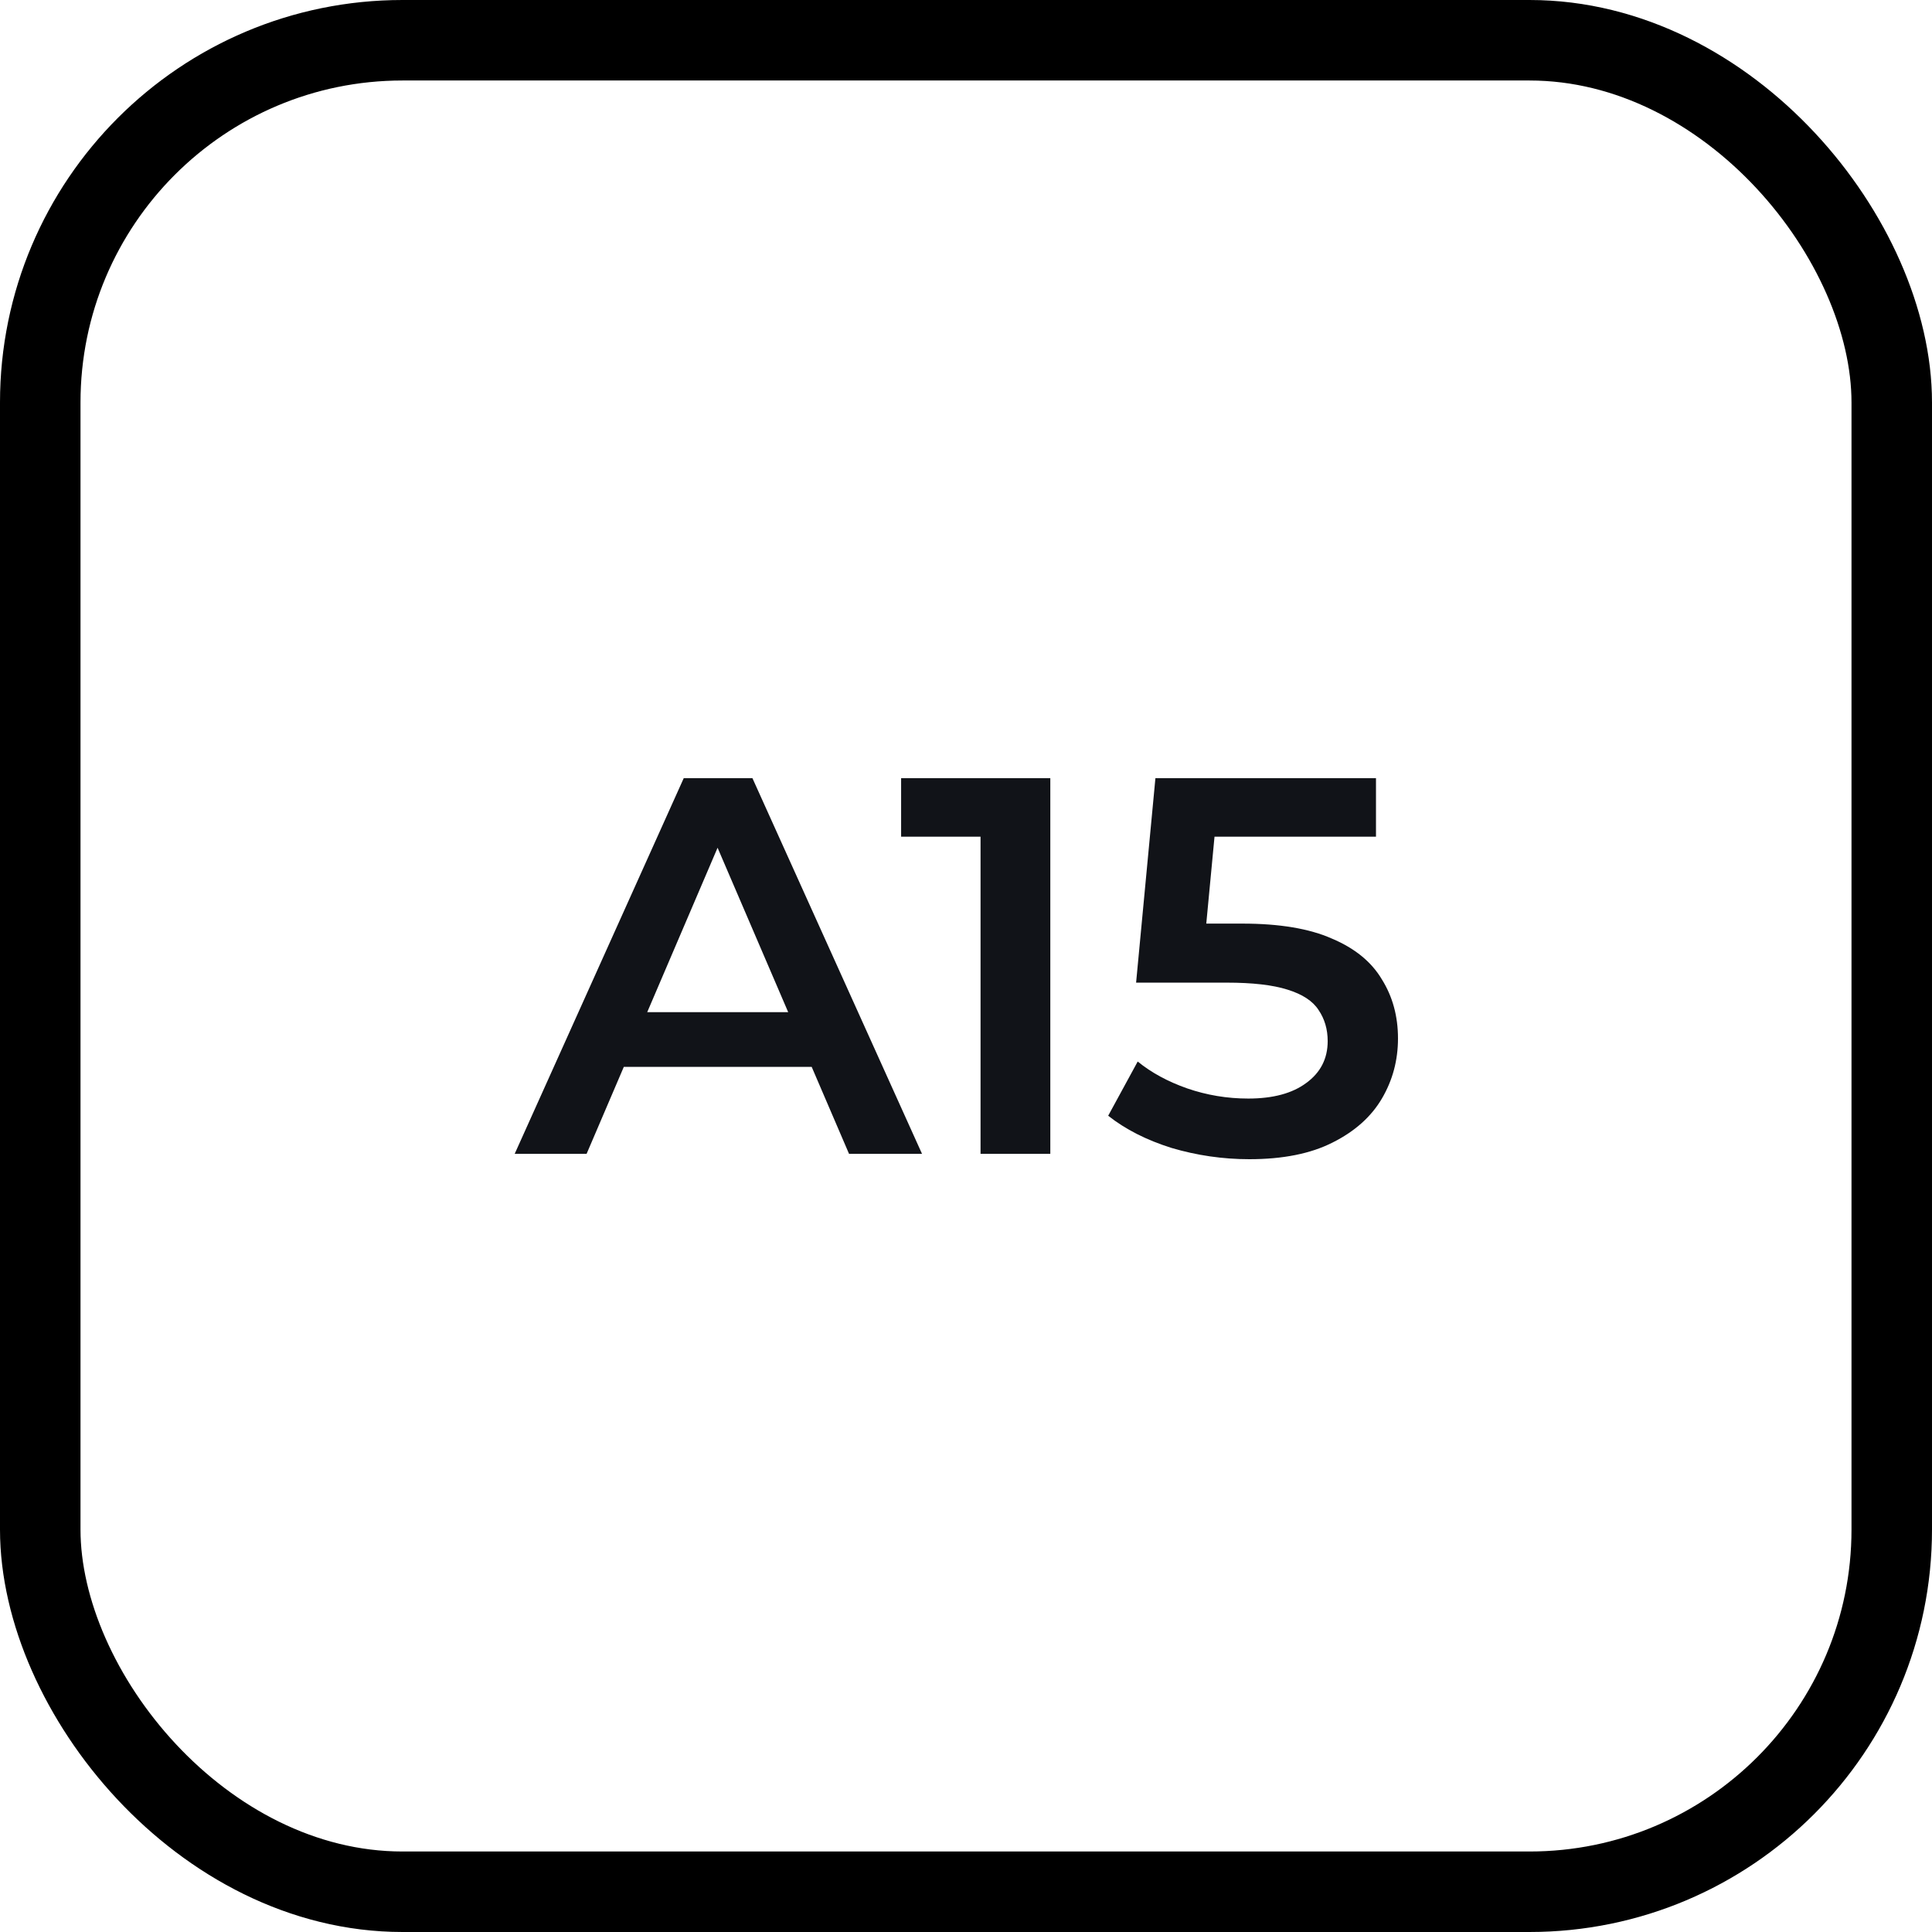 <?xml version="1.0" encoding="UTF-8"?> <svg xmlns="http://www.w3.org/2000/svg" width="72" height="72" viewBox="0 0 72 72" fill="none"><path d="M19.181 43L25.481 29H28.041L34.361 43H31.641L26.221 30.38H27.261L21.861 43H19.181ZM22.081 39.76L22.781 37.72H30.341L31.041 39.76H22.081ZM36.542 43V30L37.682 31.18H33.582V29H39.142V43H36.542ZM46.559 43.2C45.572 43.2 44.606 43.06 43.659 42.78C42.726 42.487 41.939 42.087 41.299 41.58L42.399 39.56C42.906 39.973 43.519 40.307 44.239 40.56C44.972 40.813 45.732 40.94 46.519 40.94C47.439 40.94 48.159 40.747 48.679 40.36C49.212 39.973 49.479 39.453 49.479 38.8C49.479 38.36 49.366 37.973 49.139 37.64C48.926 37.307 48.539 37.053 47.979 36.88C47.432 36.707 46.679 36.62 45.719 36.62H42.339L43.059 29H51.279V31.18H44.019L45.379 29.94L44.839 35.64L43.479 34.42H46.299C47.686 34.42 48.799 34.607 49.639 34.98C50.492 35.34 51.112 35.847 51.499 36.5C51.899 37.14 52.099 37.873 52.099 38.7C52.099 39.513 51.899 40.26 51.499 40.94C51.099 41.62 50.486 42.167 49.659 42.58C48.846 42.993 47.812 43.2 46.559 43.2Z" fill="#111318"></path><rect x="1.5" y="1.5" width="69" height="69" rx="13.5" stroke="black" stroke-width="3"></rect></svg> 